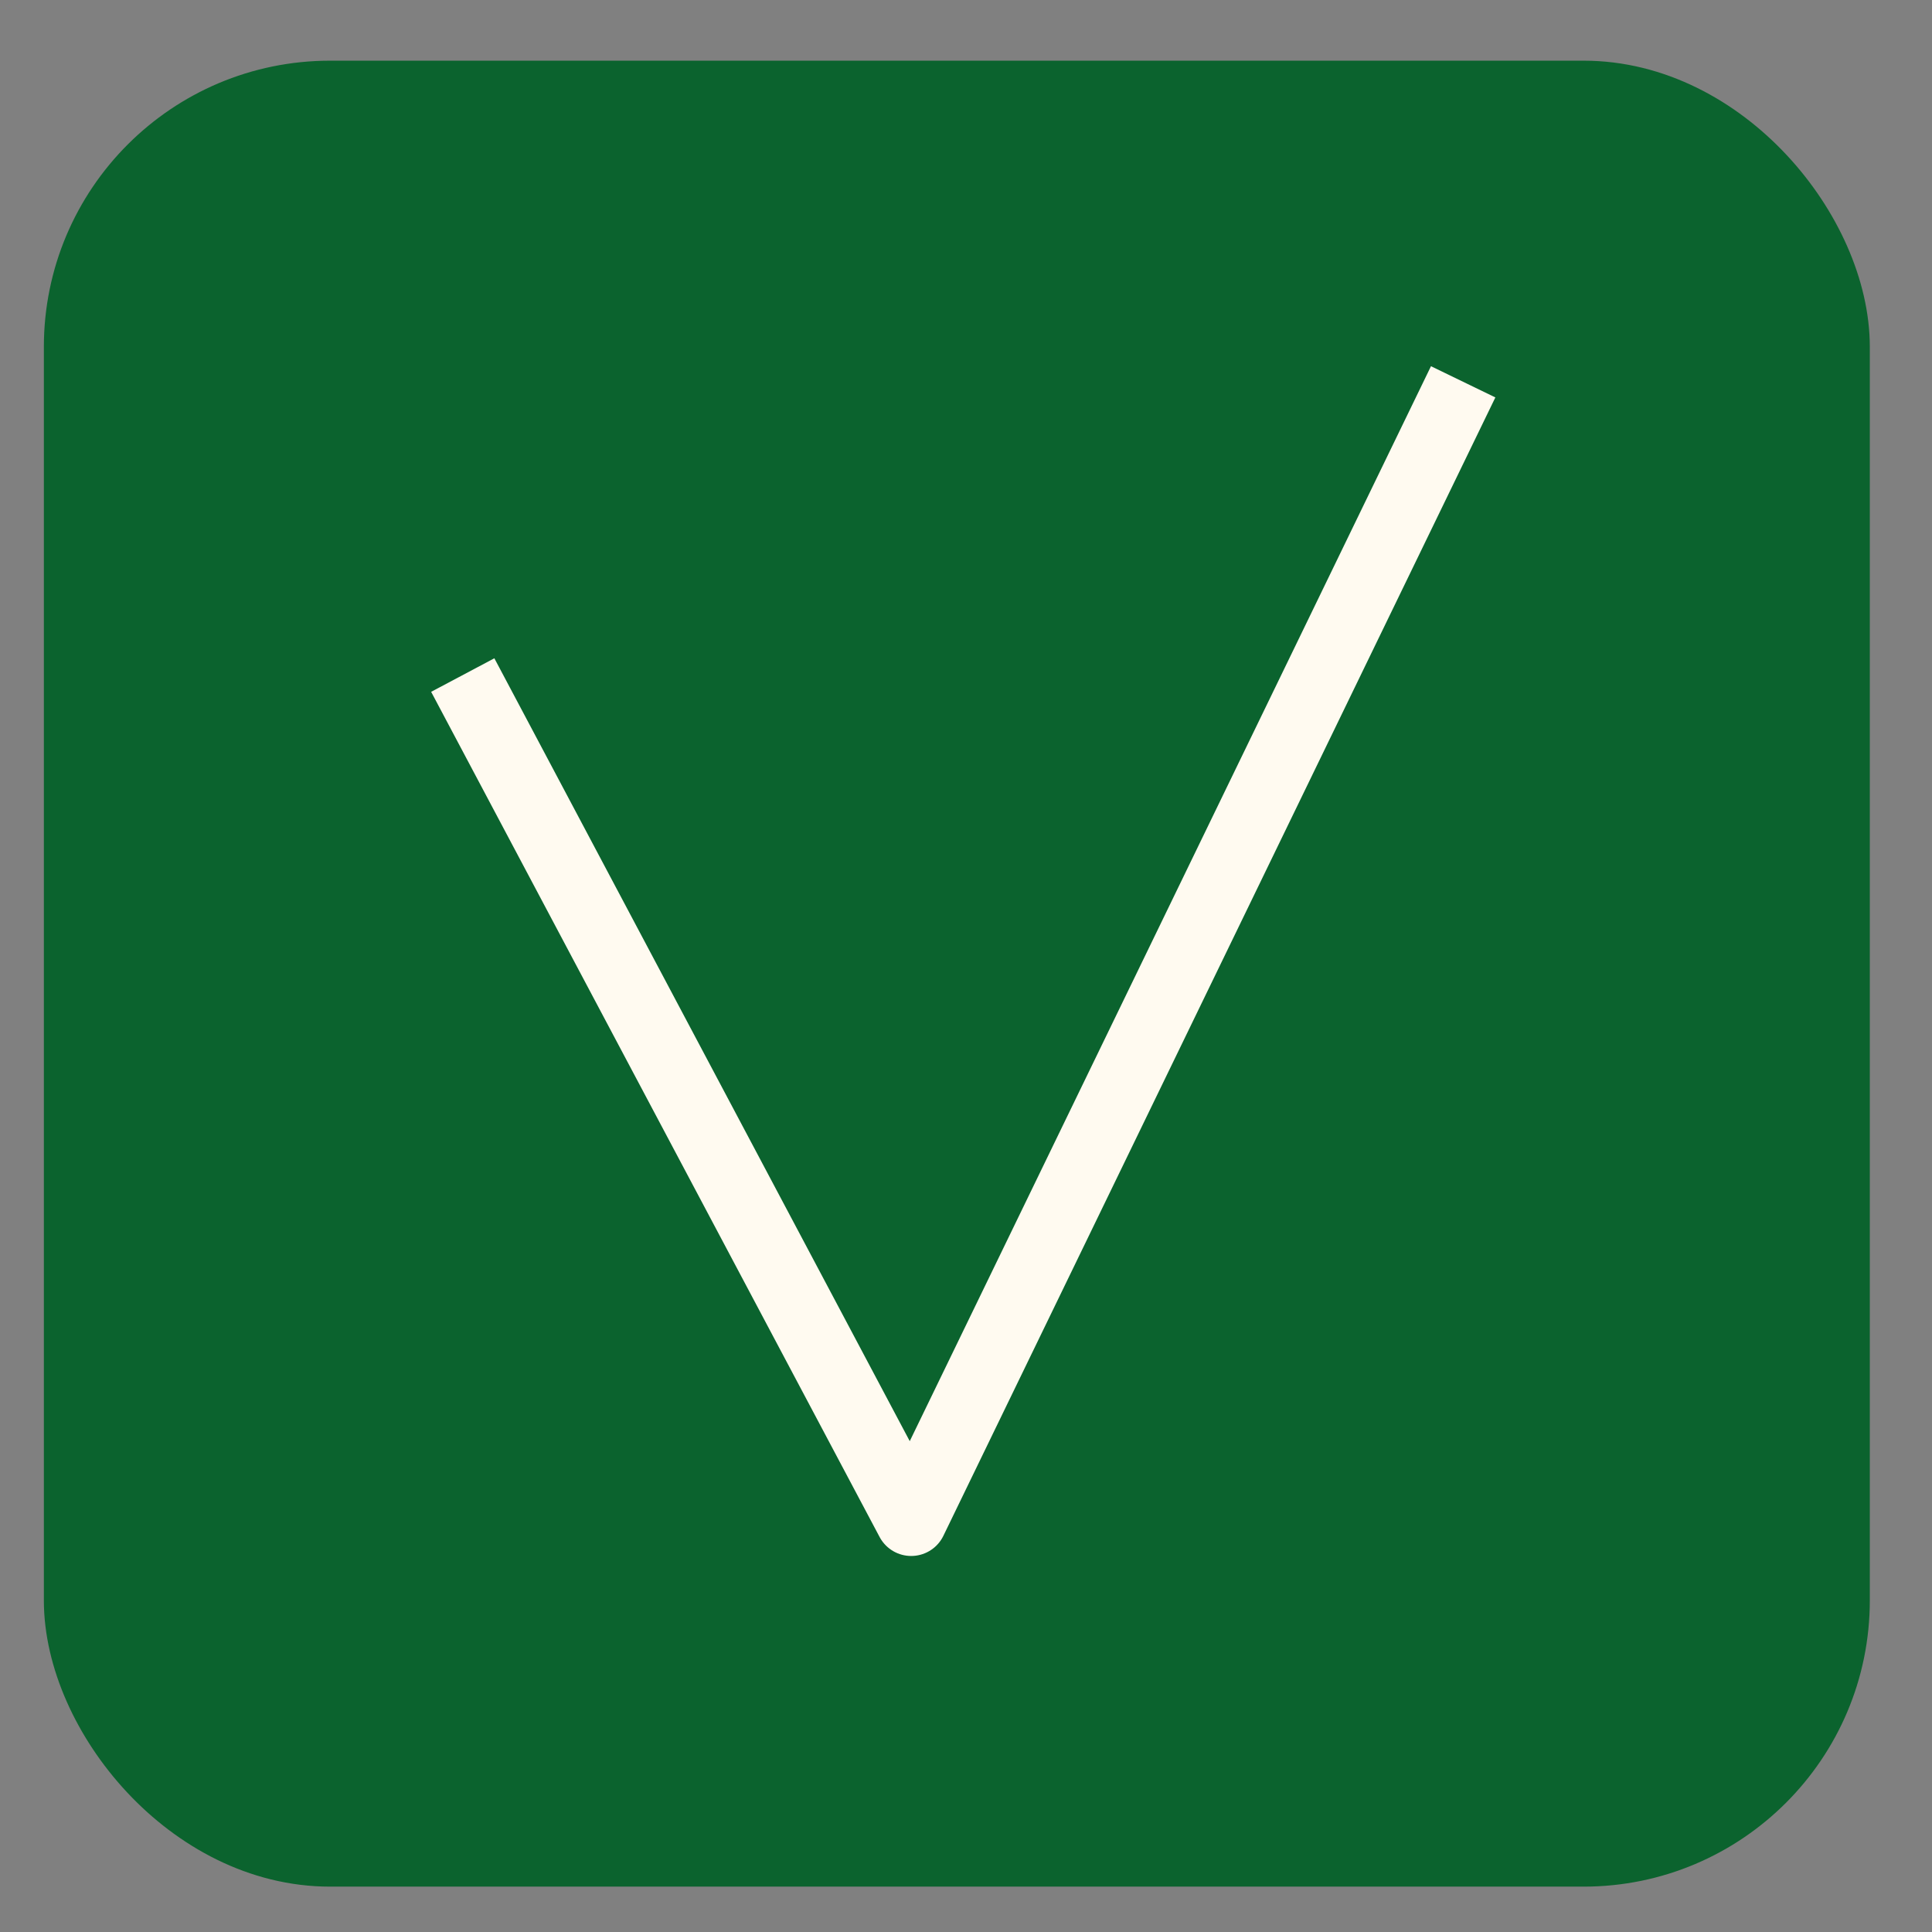 <?xml version="1.0" encoding="UTF-8"?> <svg xmlns="http://www.w3.org/2000/svg" width="27" height="27" viewBox="0 0 27 27" fill="none"><rect x="0" y="0" width="27" height="27" fill="#808080" stroke="none"/> <rect x="1.113" y="1.348" width="24.518" height="24.518" rx="3.5" fill="#0B632E" stroke="#0B632E"></rect> <path d="M6.467 9.434L12.734 21.245L20.448 5.336" stroke="#FFFAF0" stroke-linejoin="round"></path> </svg> 